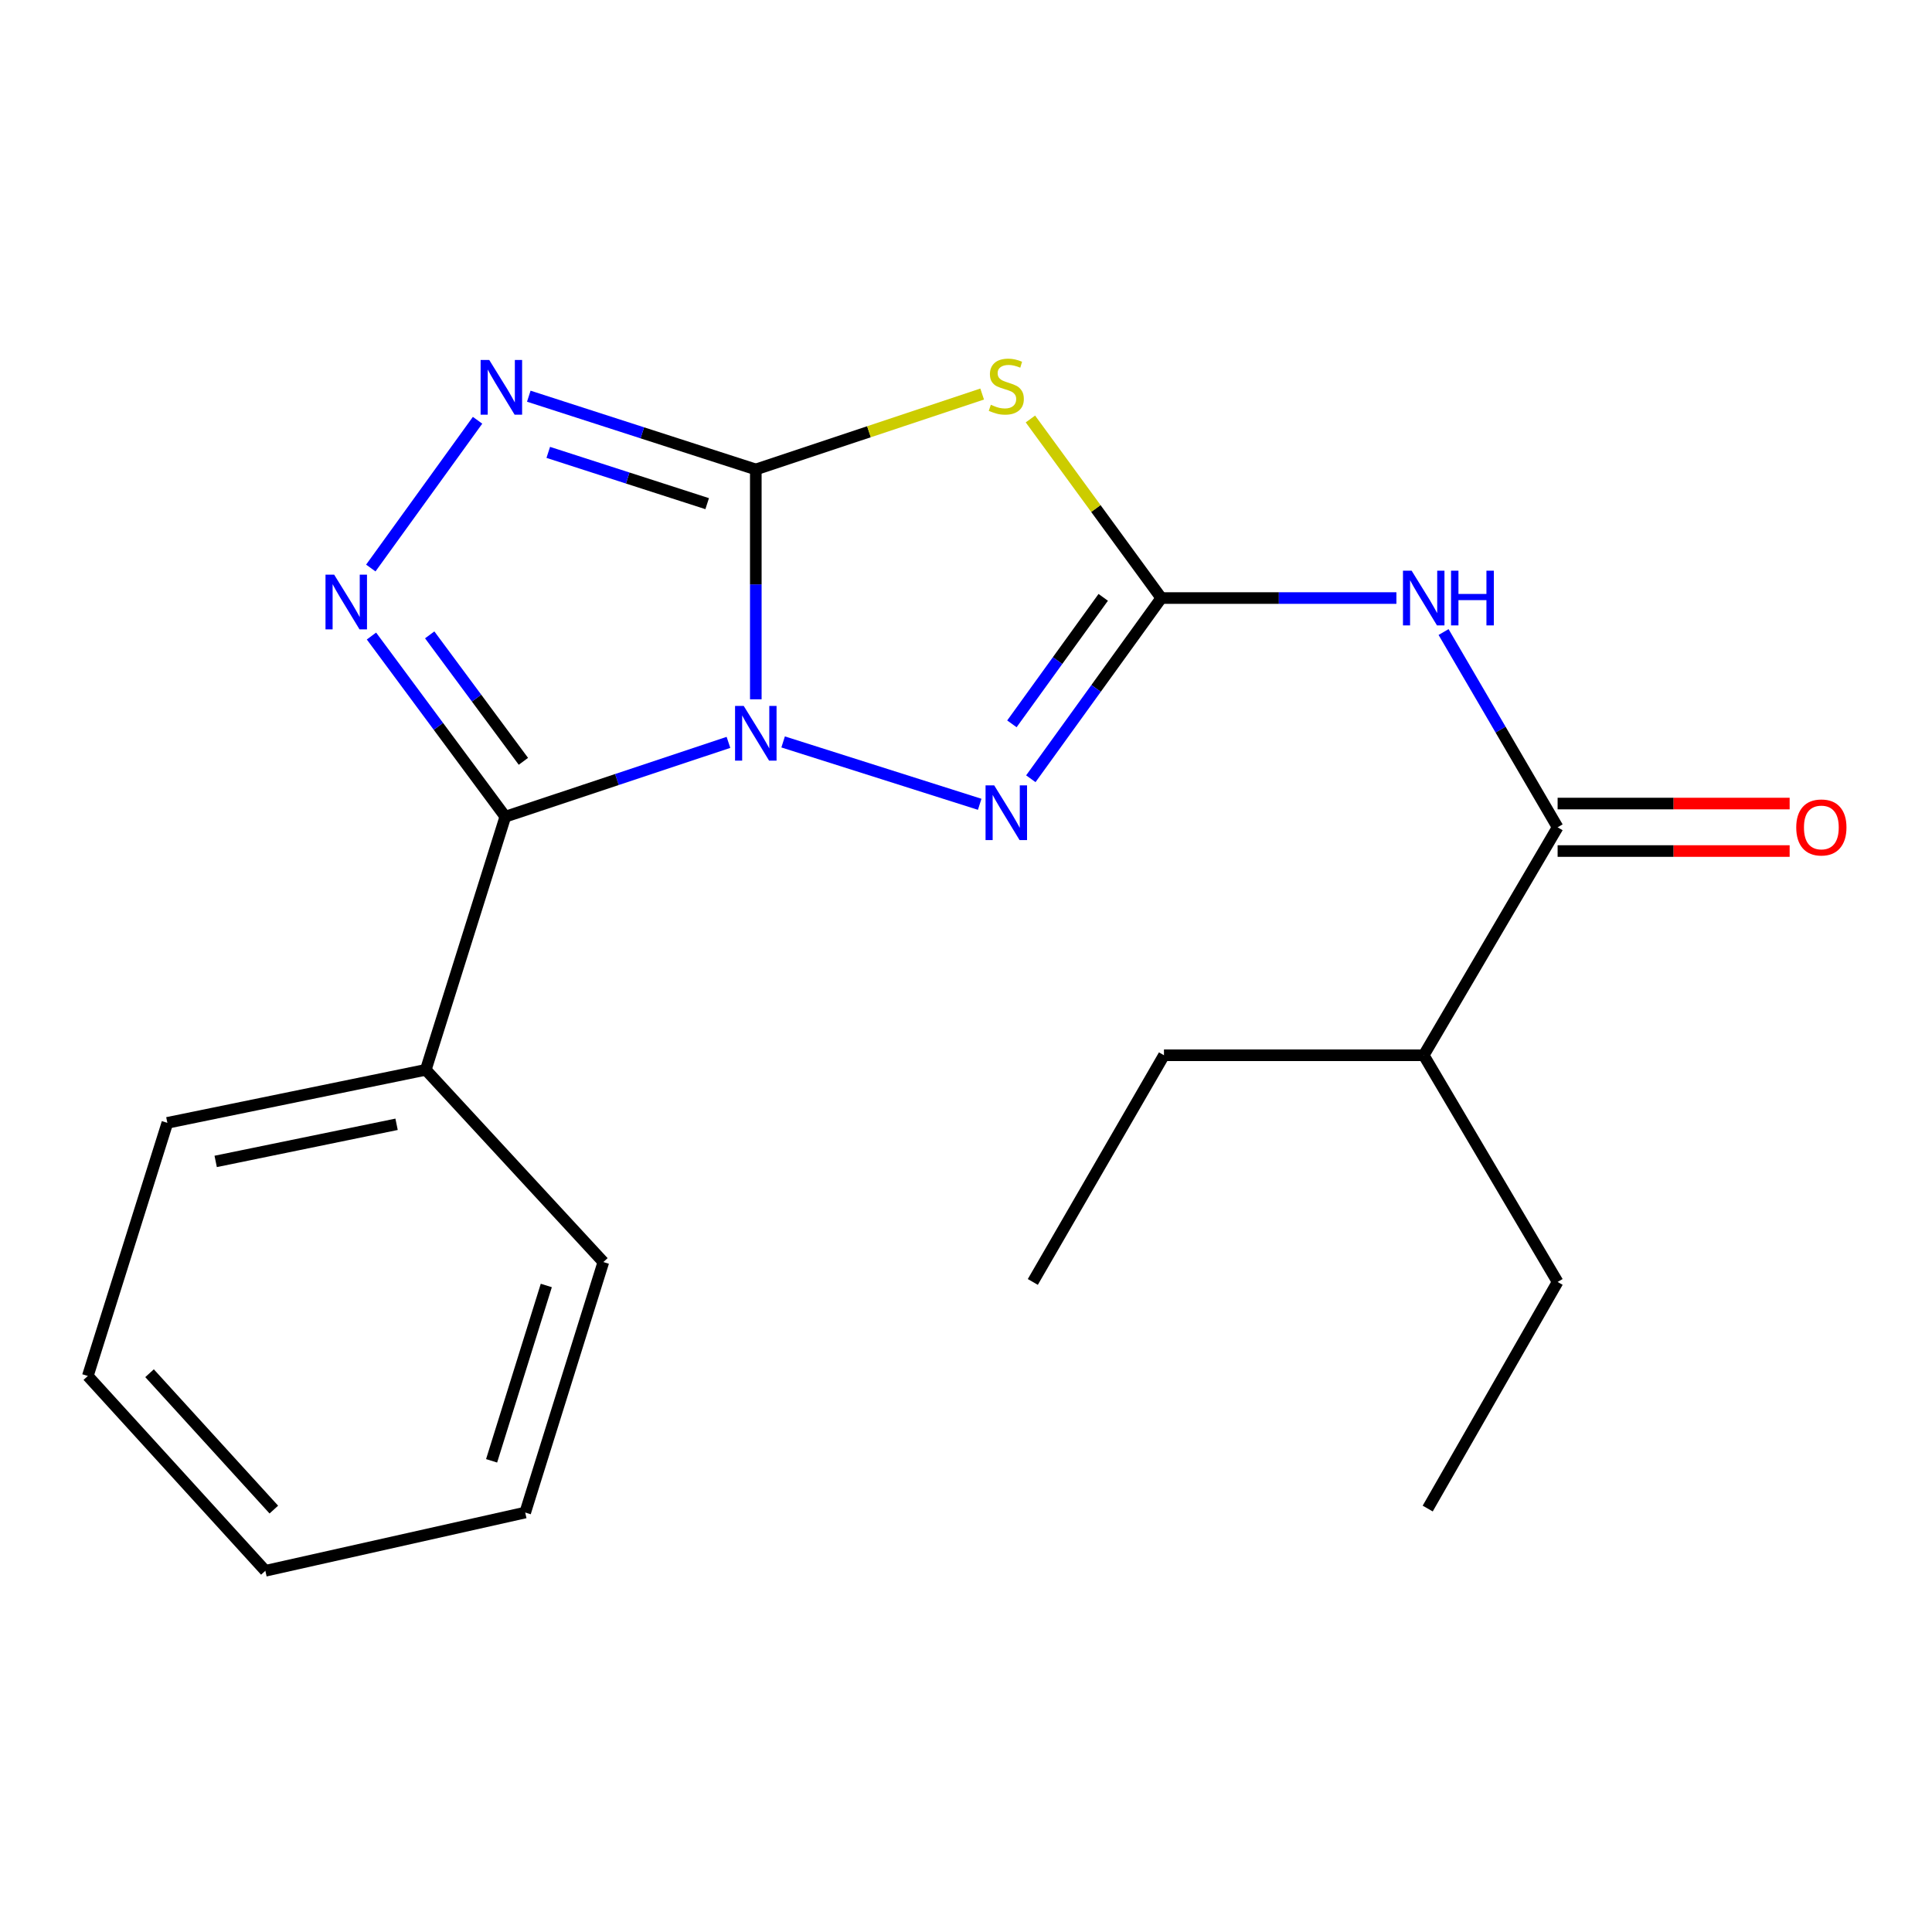 <?xml version='1.0' encoding='iso-8859-1'?>
<svg version='1.1' baseProfile='full'
              xmlns='http://www.w3.org/2000/svg'
                      xmlns:rdkit='http://www.rdkit.org/xml'
                      xmlns:xlink='http://www.w3.org/1999/xlink'
                  xml:space='preserve'
width='1000px' height='1000px' viewBox='0 0 1000 1000'>
<!-- END OF HEADER -->
<rect style='opacity:1.0;fill:#FFFFFF;stroke:none' width='1000' height='1000' x='0' y='0'> </rect>
<path class='bond-0' d='M 391.205,361.963 L 391.205,302.475' style='fill:none;fill-rule:evenodd;stroke:#0000FF;stroke-width:6px;stroke-linecap:butt;stroke-linejoin:miter;stroke-opacity:1' />
<path class='bond-0' d='M 391.205,302.475 L 391.205,242.987' style='fill:none;fill-rule:evenodd;stroke:#000000;stroke-width:6px;stroke-linecap:butt;stroke-linejoin:miter;stroke-opacity:1' />
<path class='bond-1' d='M 377.049,384.251 L 319.3,403.484' style='fill:none;fill-rule:evenodd;stroke:#0000FF;stroke-width:6px;stroke-linecap:butt;stroke-linejoin:miter;stroke-opacity:1' />
<path class='bond-1' d='M 319.3,403.484 L 261.552,422.718' style='fill:none;fill-rule:evenodd;stroke:#000000;stroke-width:6px;stroke-linecap:butt;stroke-linejoin:miter;stroke-opacity:1' />
<path class='bond-4' d='M 405.346,384.022 L 507.089,416.301' style='fill:none;fill-rule:evenodd;stroke:#0000FF;stroke-width:6px;stroke-linecap:butt;stroke-linejoin:miter;stroke-opacity:1' />
<path class='bond-3' d='M 391.205,242.987 L 449.783,223.471' style='fill:none;fill-rule:evenodd;stroke:#000000;stroke-width:6px;stroke-linecap:butt;stroke-linejoin:miter;stroke-opacity:1' />
<path class='bond-3' d='M 449.783,223.471 L 508.362,203.955' style='fill:none;fill-rule:evenodd;stroke:#CCCC00;stroke-width:6px;stroke-linecap:butt;stroke-linejoin:miter;stroke-opacity:1' />
<path class='bond-6' d='M 391.205,242.987 L 332.454,224.029' style='fill:none;fill-rule:evenodd;stroke:#000000;stroke-width:6px;stroke-linecap:butt;stroke-linejoin:miter;stroke-opacity:1' />
<path class='bond-6' d='M 332.454,224.029 L 273.703,205.07' style='fill:none;fill-rule:evenodd;stroke:#0000FF;stroke-width:6px;stroke-linecap:butt;stroke-linejoin:miter;stroke-opacity:1' />
<path class='bond-6' d='M 366.031,260.693 L 324.905,247.422' style='fill:none;fill-rule:evenodd;stroke:#000000;stroke-width:6px;stroke-linecap:butt;stroke-linejoin:miter;stroke-opacity:1' />
<path class='bond-6' d='M 324.905,247.422 L 283.78,234.151' style='fill:none;fill-rule:evenodd;stroke:#0000FF;stroke-width:6px;stroke-linecap:butt;stroke-linejoin:miter;stroke-opacity:1' />
<path class='bond-5' d='M 261.552,422.718 L 226.912,375.966' style='fill:none;fill-rule:evenodd;stroke:#000000;stroke-width:6px;stroke-linecap:butt;stroke-linejoin:miter;stroke-opacity:1' />
<path class='bond-5' d='M 226.912,375.966 L 192.272,329.214' style='fill:none;fill-rule:evenodd;stroke:#0000FF;stroke-width:6px;stroke-linecap:butt;stroke-linejoin:miter;stroke-opacity:1' />
<path class='bond-5' d='M 270.911,394.058 L 246.663,361.332' style='fill:none;fill-rule:evenodd;stroke:#000000;stroke-width:6px;stroke-linecap:butt;stroke-linejoin:miter;stroke-opacity:1' />
<path class='bond-5' d='M 246.663,361.332 L 222.414,328.605' style='fill:none;fill-rule:evenodd;stroke:#0000FF;stroke-width:6px;stroke-linecap:butt;stroke-linejoin:miter;stroke-opacity:1' />
<path class='bond-9' d='M 261.552,422.718 L 220.392,553.736' style='fill:none;fill-rule:evenodd;stroke:#000000;stroke-width:6px;stroke-linecap:butt;stroke-linejoin:miter;stroke-opacity:1' />
<path class='bond-2' d='M 601.089,309.548 L 567.323,356.315' style='fill:none;fill-rule:evenodd;stroke:#000000;stroke-width:6px;stroke-linecap:butt;stroke-linejoin:miter;stroke-opacity:1' />
<path class='bond-2' d='M 567.323,356.315 L 533.556,403.083' style='fill:none;fill-rule:evenodd;stroke:#0000FF;stroke-width:6px;stroke-linecap:butt;stroke-linejoin:miter;stroke-opacity:1' />
<path class='bond-2' d='M 571.03,309.188 L 547.393,341.926' style='fill:none;fill-rule:evenodd;stroke:#000000;stroke-width:6px;stroke-linecap:butt;stroke-linejoin:miter;stroke-opacity:1' />
<path class='bond-2' d='M 547.393,341.926 L 523.756,374.663' style='fill:none;fill-rule:evenodd;stroke:#0000FF;stroke-width:6px;stroke-linecap:butt;stroke-linejoin:miter;stroke-opacity:1' />
<path class='bond-7' d='M 601.089,309.548 L 661.934,309.548' style='fill:none;fill-rule:evenodd;stroke:#000000;stroke-width:6px;stroke-linecap:butt;stroke-linejoin:miter;stroke-opacity:1' />
<path class='bond-7' d='M 661.934,309.548 L 722.779,309.548' style='fill:none;fill-rule:evenodd;stroke:#0000FF;stroke-width:6px;stroke-linecap:butt;stroke-linejoin:miter;stroke-opacity:1' />
<path class='bond-22' d='M 601.089,309.548 L 567.213,263.205' style='fill:none;fill-rule:evenodd;stroke:#000000;stroke-width:6px;stroke-linecap:butt;stroke-linejoin:miter;stroke-opacity:1' />
<path class='bond-22' d='M 567.213,263.205 L 533.337,216.863' style='fill:none;fill-rule:evenodd;stroke:#CCCC00;stroke-width:6px;stroke-linecap:butt;stroke-linejoin:miter;stroke-opacity:1' />
<path class='bond-21' d='M 191.926,294.009 L 247.187,217.533' style='fill:none;fill-rule:evenodd;stroke:#0000FF;stroke-width:6px;stroke-linecap:butt;stroke-linejoin:miter;stroke-opacity:1' />
<path class='bond-8' d='M 747.192,327.143 L 776.706,377.675' style='fill:none;fill-rule:evenodd;stroke:#0000FF;stroke-width:6px;stroke-linecap:butt;stroke-linejoin:miter;stroke-opacity:1' />
<path class='bond-8' d='M 776.706,377.675 L 806.221,428.207' style='fill:none;fill-rule:evenodd;stroke:#000000;stroke-width:6px;stroke-linecap:butt;stroke-linejoin:miter;stroke-opacity:1' />
<path class='bond-10' d='M 806.221,440.498 L 866.269,440.498' style='fill:none;fill-rule:evenodd;stroke:#000000;stroke-width:6px;stroke-linecap:butt;stroke-linejoin:miter;stroke-opacity:1' />
<path class='bond-10' d='M 866.269,440.498 L 926.317,440.498' style='fill:none;fill-rule:evenodd;stroke:#FF0000;stroke-width:6px;stroke-linecap:butt;stroke-linejoin:miter;stroke-opacity:1' />
<path class='bond-10' d='M 806.221,415.917 L 866.269,415.917' style='fill:none;fill-rule:evenodd;stroke:#000000;stroke-width:6px;stroke-linecap:butt;stroke-linejoin:miter;stroke-opacity:1' />
<path class='bond-10' d='M 866.269,415.917 L 926.317,415.917' style='fill:none;fill-rule:evenodd;stroke:#FF0000;stroke-width:6px;stroke-linecap:butt;stroke-linejoin:miter;stroke-opacity:1' />
<path class='bond-11' d='M 806.221,428.207 L 736.915,546.198' style='fill:none;fill-rule:evenodd;stroke:#000000;stroke-width:6px;stroke-linecap:butt;stroke-linejoin:miter;stroke-opacity:1' />
<path class='bond-12' d='M 220.392,553.736 L 86.628,581.185' style='fill:none;fill-rule:evenodd;stroke:#000000;stroke-width:6px;stroke-linecap:butt;stroke-linejoin:miter;stroke-opacity:1' />
<path class='bond-12' d='M 205.269,581.933 L 111.634,601.148' style='fill:none;fill-rule:evenodd;stroke:#000000;stroke-width:6px;stroke-linecap:butt;stroke-linejoin:miter;stroke-opacity:1' />
<path class='bond-13' d='M 220.392,553.736 L 312.299,653.236' style='fill:none;fill-rule:evenodd;stroke:#000000;stroke-width:6px;stroke-linecap:butt;stroke-linejoin:miter;stroke-opacity:1' />
<path class='bond-14' d='M 736.915,546.198 L 602.468,546.198' style='fill:none;fill-rule:evenodd;stroke:#000000;stroke-width:6px;stroke-linecap:butt;stroke-linejoin:miter;stroke-opacity:1' />
<path class='bond-15' d='M 736.915,546.198 L 806.221,663.533' style='fill:none;fill-rule:evenodd;stroke:#000000;stroke-width:6px;stroke-linecap:butt;stroke-linejoin:miter;stroke-opacity:1' />
<path class='bond-19' d='M 86.628,581.185 L 45.455,712.204' style='fill:none;fill-rule:evenodd;stroke:#000000;stroke-width:6px;stroke-linecap:butt;stroke-linejoin:miter;stroke-opacity:1' />
<path class='bond-18' d='M 312.299,653.236 L 271.849,782.889' style='fill:none;fill-rule:evenodd;stroke:#000000;stroke-width:6px;stroke-linecap:butt;stroke-linejoin:miter;stroke-opacity:1' />
<path class='bond-18' d='M 282.766,665.363 L 254.451,756.12' style='fill:none;fill-rule:evenodd;stroke:#000000;stroke-width:6px;stroke-linecap:butt;stroke-linejoin:miter;stroke-opacity:1' />
<path class='bond-17' d='M 602.468,546.198 L 534.583,663.533' style='fill:none;fill-rule:evenodd;stroke:#000000;stroke-width:6px;stroke-linecap:butt;stroke-linejoin:miter;stroke-opacity:1' />
<path class='bond-16' d='M 806.221,663.533 L 738.977,780.827' style='fill:none;fill-rule:evenodd;stroke:#000000;stroke-width:6px;stroke-linecap:butt;stroke-linejoin:miter;stroke-opacity:1' />
<path class='bond-20' d='M 271.849,782.889 L 137.348,813.042' style='fill:none;fill-rule:evenodd;stroke:#000000;stroke-width:6px;stroke-linecap:butt;stroke-linejoin:miter;stroke-opacity:1' />
<path class='bond-23' d='M 45.455,712.204 L 137.348,813.042' style='fill:none;fill-rule:evenodd;stroke:#000000;stroke-width:6px;stroke-linecap:butt;stroke-linejoin:miter;stroke-opacity:1' />
<path class='bond-23' d='M 77.407,710.773 L 141.733,781.36' style='fill:none;fill-rule:evenodd;stroke:#000000;stroke-width:6px;stroke-linecap:butt;stroke-linejoin:miter;stroke-opacity:1' />
<path  class='atom-0' d='M 384.945 365.376
L 394.225 380.376
Q 395.145 381.856, 396.625 384.536
Q 398.105 387.216, 398.185 387.376
L 398.185 365.376
L 401.945 365.376
L 401.945 393.696
L 398.065 393.696
L 388.105 377.296
Q 386.945 375.376, 385.705 373.176
Q 384.505 370.976, 384.145 370.296
L 384.145 393.696
L 380.465 393.696
L 380.465 365.376
L 384.945 365.376
' fill='#0000FF'/>
<path  class='atom-4' d='M 512.858 209.512
Q 513.178 209.632, 514.498 210.192
Q 515.818 210.752, 517.258 211.112
Q 518.738 211.432, 520.178 211.432
Q 522.858 211.432, 524.418 210.152
Q 525.978 208.832, 525.978 206.552
Q 525.978 204.992, 525.178 204.032
Q 524.418 203.072, 523.218 202.552
Q 522.018 202.032, 520.018 201.432
Q 517.498 200.672, 515.978 199.952
Q 514.498 199.232, 513.418 197.712
Q 512.378 196.192, 512.378 193.632
Q 512.378 190.072, 514.778 187.872
Q 517.218 185.672, 522.018 185.672
Q 525.298 185.672, 529.018 187.232
L 528.098 190.312
Q 524.698 188.912, 522.138 188.912
Q 519.378 188.912, 517.858 190.072
Q 516.338 191.192, 516.378 193.152
Q 516.378 194.672, 517.138 195.592
Q 517.938 196.512, 519.058 197.032
Q 520.218 197.552, 522.138 198.152
Q 524.698 198.952, 526.218 199.752
Q 527.738 200.552, 528.818 202.192
Q 529.938 203.792, 529.938 206.552
Q 529.938 210.472, 527.298 212.592
Q 524.698 214.672, 520.338 214.672
Q 517.818 214.672, 515.898 214.112
Q 514.018 213.592, 511.778 212.672
L 512.858 209.512
' fill='#CCCC00'/>
<path  class='atom-5' d='M 514.598 406.509
L 523.878 421.509
Q 524.798 422.989, 526.278 425.669
Q 527.758 428.349, 527.838 428.509
L 527.838 406.509
L 531.598 406.509
L 531.598 434.829
L 527.718 434.829
L 517.758 418.429
Q 516.598 416.509, 515.358 414.309
Q 514.158 412.109, 513.798 411.429
L 513.798 434.829
L 510.118 434.829
L 510.118 406.509
L 514.598 406.509
' fill='#0000FF'/>
<path  class='atom-6' d='M 172.958 297.436
L 182.238 312.436
Q 183.158 313.916, 184.638 316.596
Q 186.118 319.276, 186.198 319.436
L 186.198 297.436
L 189.958 297.436
L 189.958 325.756
L 186.078 325.756
L 176.118 309.356
Q 174.958 307.436, 173.718 305.236
Q 172.518 303.036, 172.158 302.356
L 172.158 325.756
L 168.478 325.756
L 168.478 297.436
L 172.958 297.436
' fill='#0000FF'/>
<path  class='atom-7' d='M 253.244 186.328
L 262.524 201.328
Q 263.444 202.808, 264.924 205.488
Q 266.404 208.168, 266.484 208.328
L 266.484 186.328
L 270.244 186.328
L 270.244 214.648
L 266.364 214.648
L 256.404 198.248
Q 255.244 196.328, 254.004 194.128
Q 252.804 191.928, 252.444 191.248
L 252.444 214.648
L 248.764 214.648
L 248.764 186.328
L 253.244 186.328
' fill='#0000FF'/>
<path  class='atom-8' d='M 730.655 295.388
L 739.935 310.388
Q 740.855 311.868, 742.335 314.548
Q 743.815 317.228, 743.895 317.388
L 743.895 295.388
L 747.655 295.388
L 747.655 323.708
L 743.775 323.708
L 733.815 307.308
Q 732.655 305.388, 731.415 303.188
Q 730.215 300.988, 729.855 300.308
L 729.855 323.708
L 726.175 323.708
L 726.175 295.388
L 730.655 295.388
' fill='#0000FF'/>
<path  class='atom-8' d='M 751.055 295.388
L 754.895 295.388
L 754.895 307.428
L 769.375 307.428
L 769.375 295.388
L 773.215 295.388
L 773.215 323.708
L 769.375 323.708
L 769.375 310.628
L 754.895 310.628
L 754.895 323.708
L 751.055 323.708
L 751.055 295.388
' fill='#0000FF'/>
<path  class='atom-11' d='M 929.729 428.287
Q 929.729 421.487, 933.089 417.687
Q 936.449 413.887, 942.729 413.887
Q 949.009 413.887, 952.369 417.687
Q 955.729 421.487, 955.729 428.287
Q 955.729 435.167, 952.329 439.087
Q 948.929 442.967, 942.729 442.967
Q 936.489 442.967, 933.089 439.087
Q 929.729 435.207, 929.729 428.287
M 942.729 439.767
Q 947.049 439.767, 949.369 436.887
Q 951.729 433.967, 951.729 428.287
Q 951.729 422.727, 949.369 419.927
Q 947.049 417.087, 942.729 417.087
Q 938.409 417.087, 936.049 419.887
Q 933.729 422.687, 933.729 428.287
Q 933.729 434.007, 936.049 436.887
Q 938.409 439.767, 942.729 439.767
' fill='#FF0000'/>
</svg>

